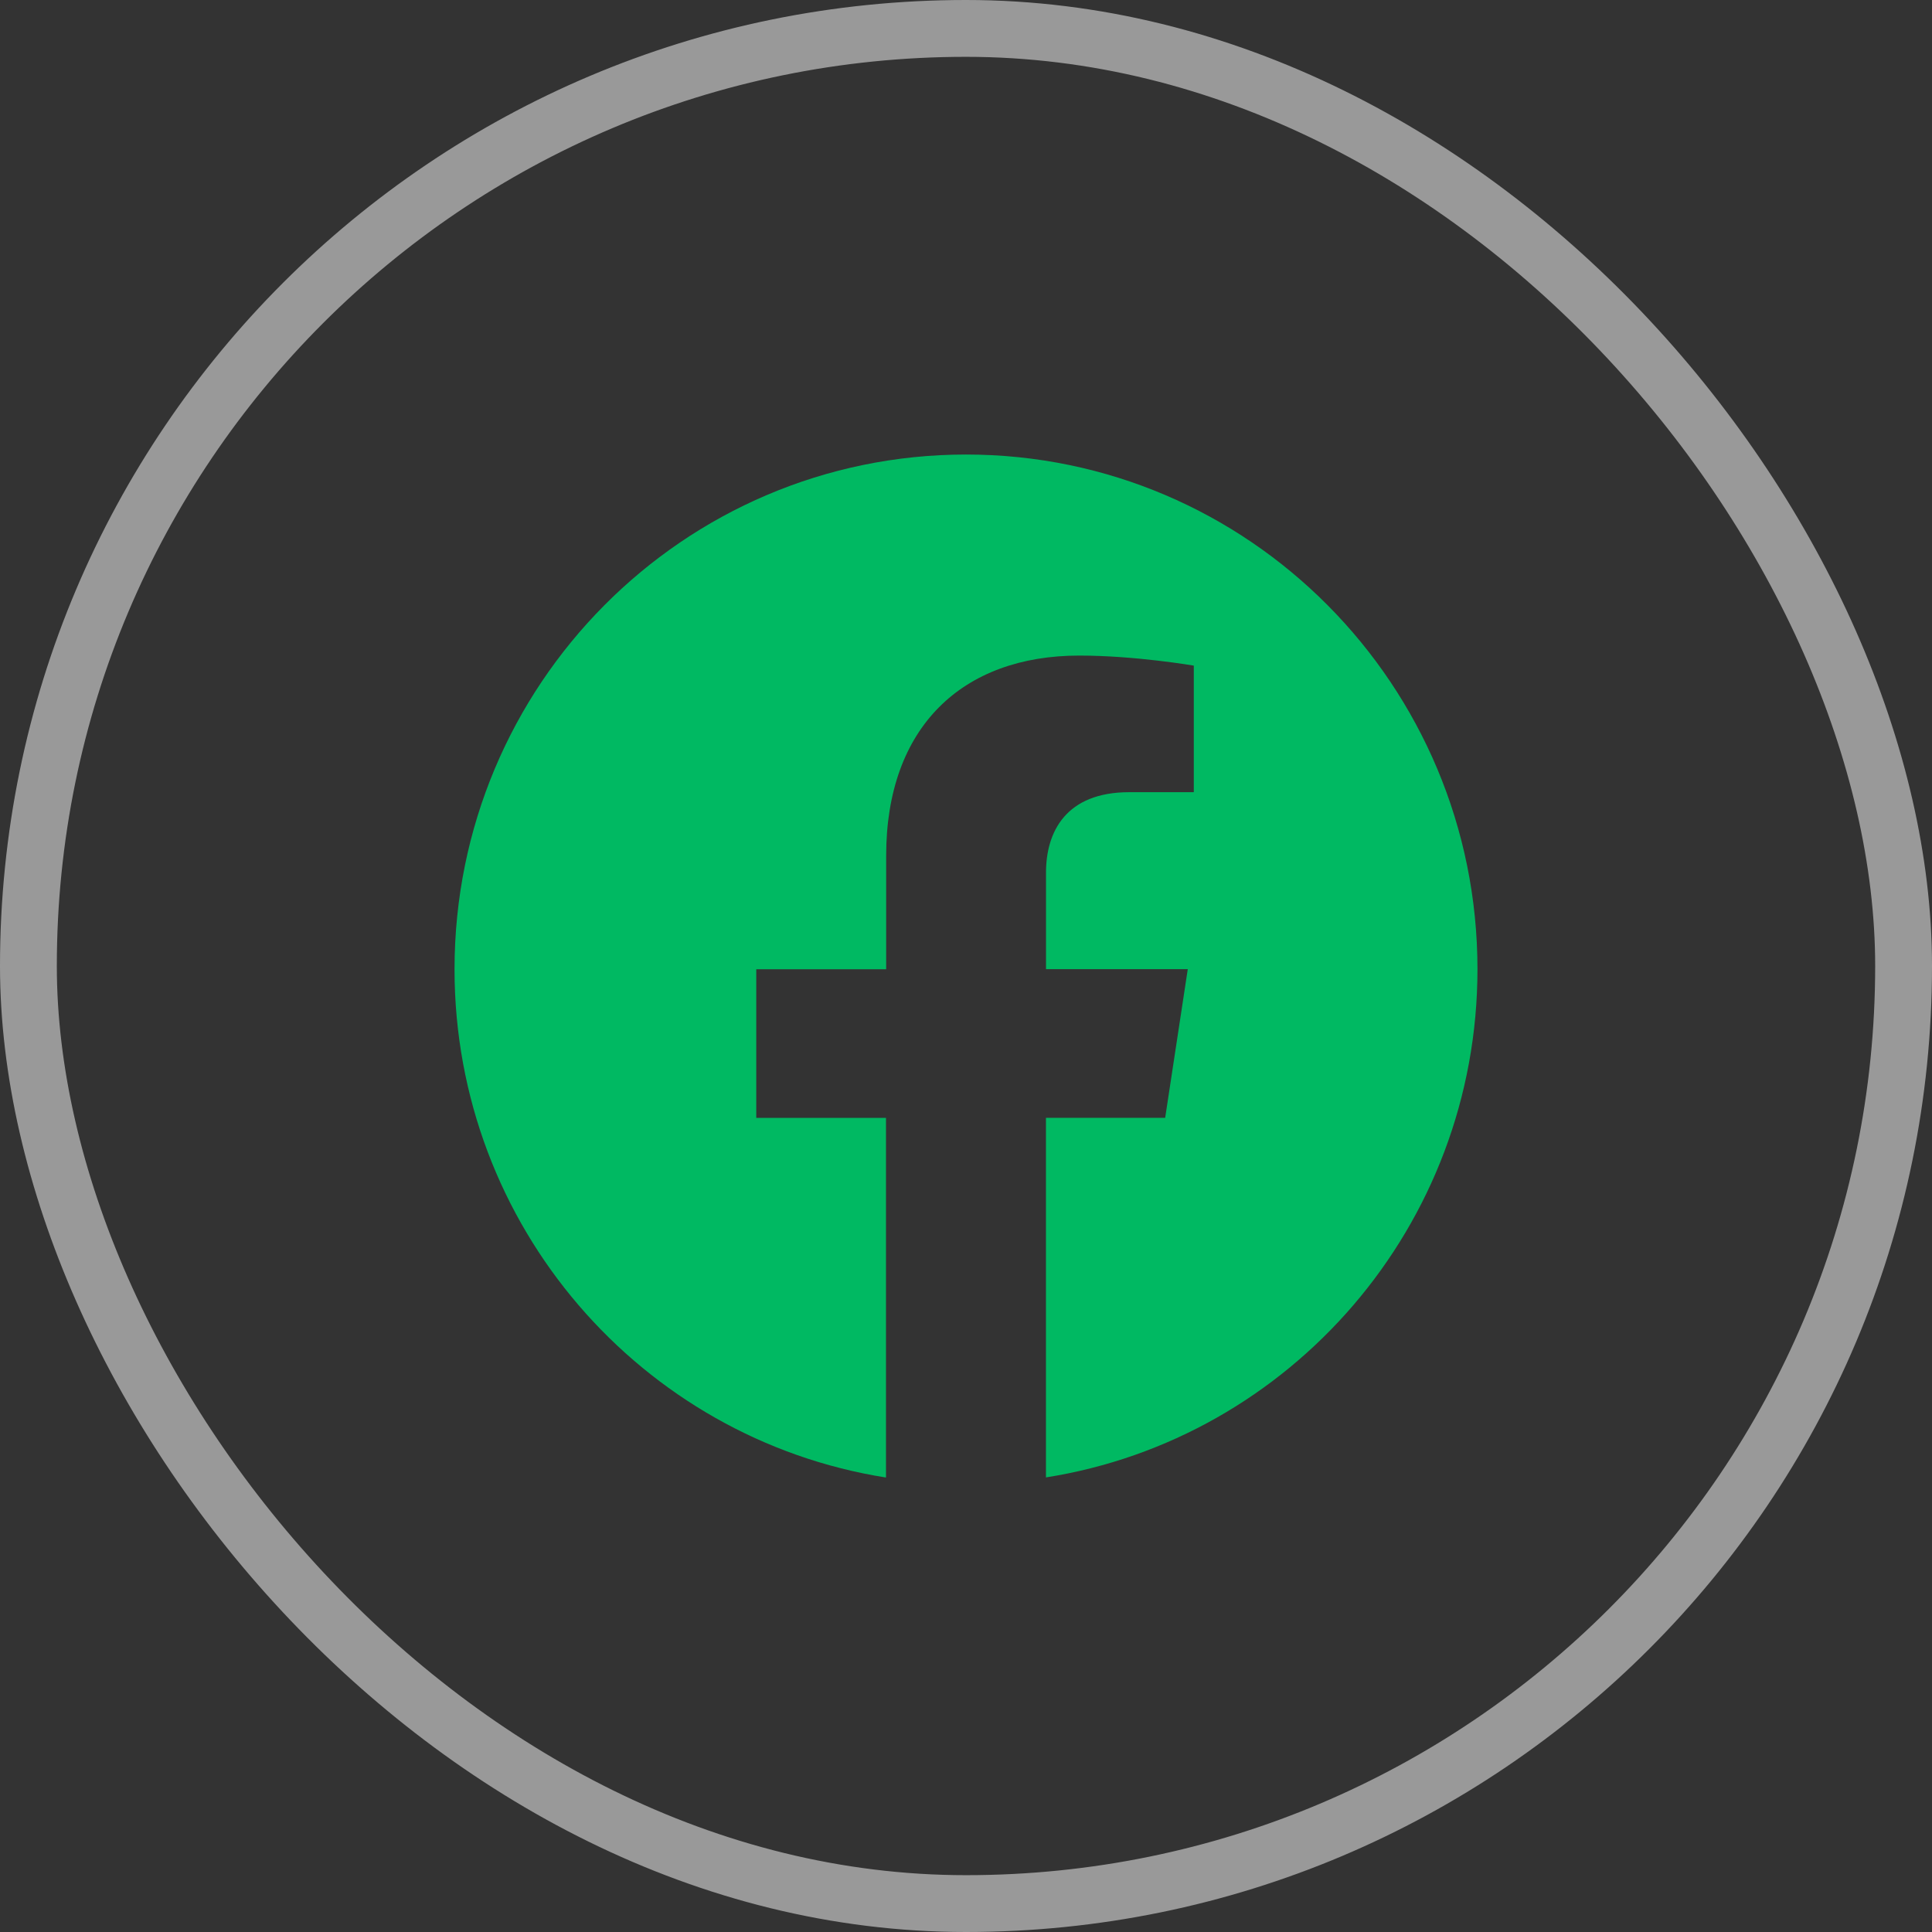 <svg width="34" height="34" viewBox="0 0 34 34" fill="none" xmlns="http://www.w3.org/2000/svg">
<rect x="0" y="0" width="34" height="34" fill="#333333" stroke="none"/>
<g clip-path="url(#clip0_8_1858)">
<path d="M26.001 17.055C26.001 12.054 21.971 7.999 17.001 7.999C12.028 8 7.999 12.054 7.999 17.057C7.999 21.576 11.29 25.322 15.592 26.002V19.673H13.309V17.057H15.595V15.06C15.595 12.791 16.939 11.537 18.994 11.537C19.98 11.537 21.009 11.714 21.009 11.714V13.941H19.874C18.757 13.941 18.408 14.64 18.408 15.357V17.055H20.903L20.505 19.672H18.407V26C22.709 25.321 26.001 21.575 26.001 17.055Z" fill="#00B962"/>
</g>
<rect x="0.5" y="0.5" width="33" height="33" rx="16.5" stroke="white" stroke-opacity="0.5"/>
<defs>
<clipPath id="clip0_8_1858">
<rect width="18" height="18" fill="white" transform="translate(8 8)"/>
</clipPath>
</defs>
</svg>
